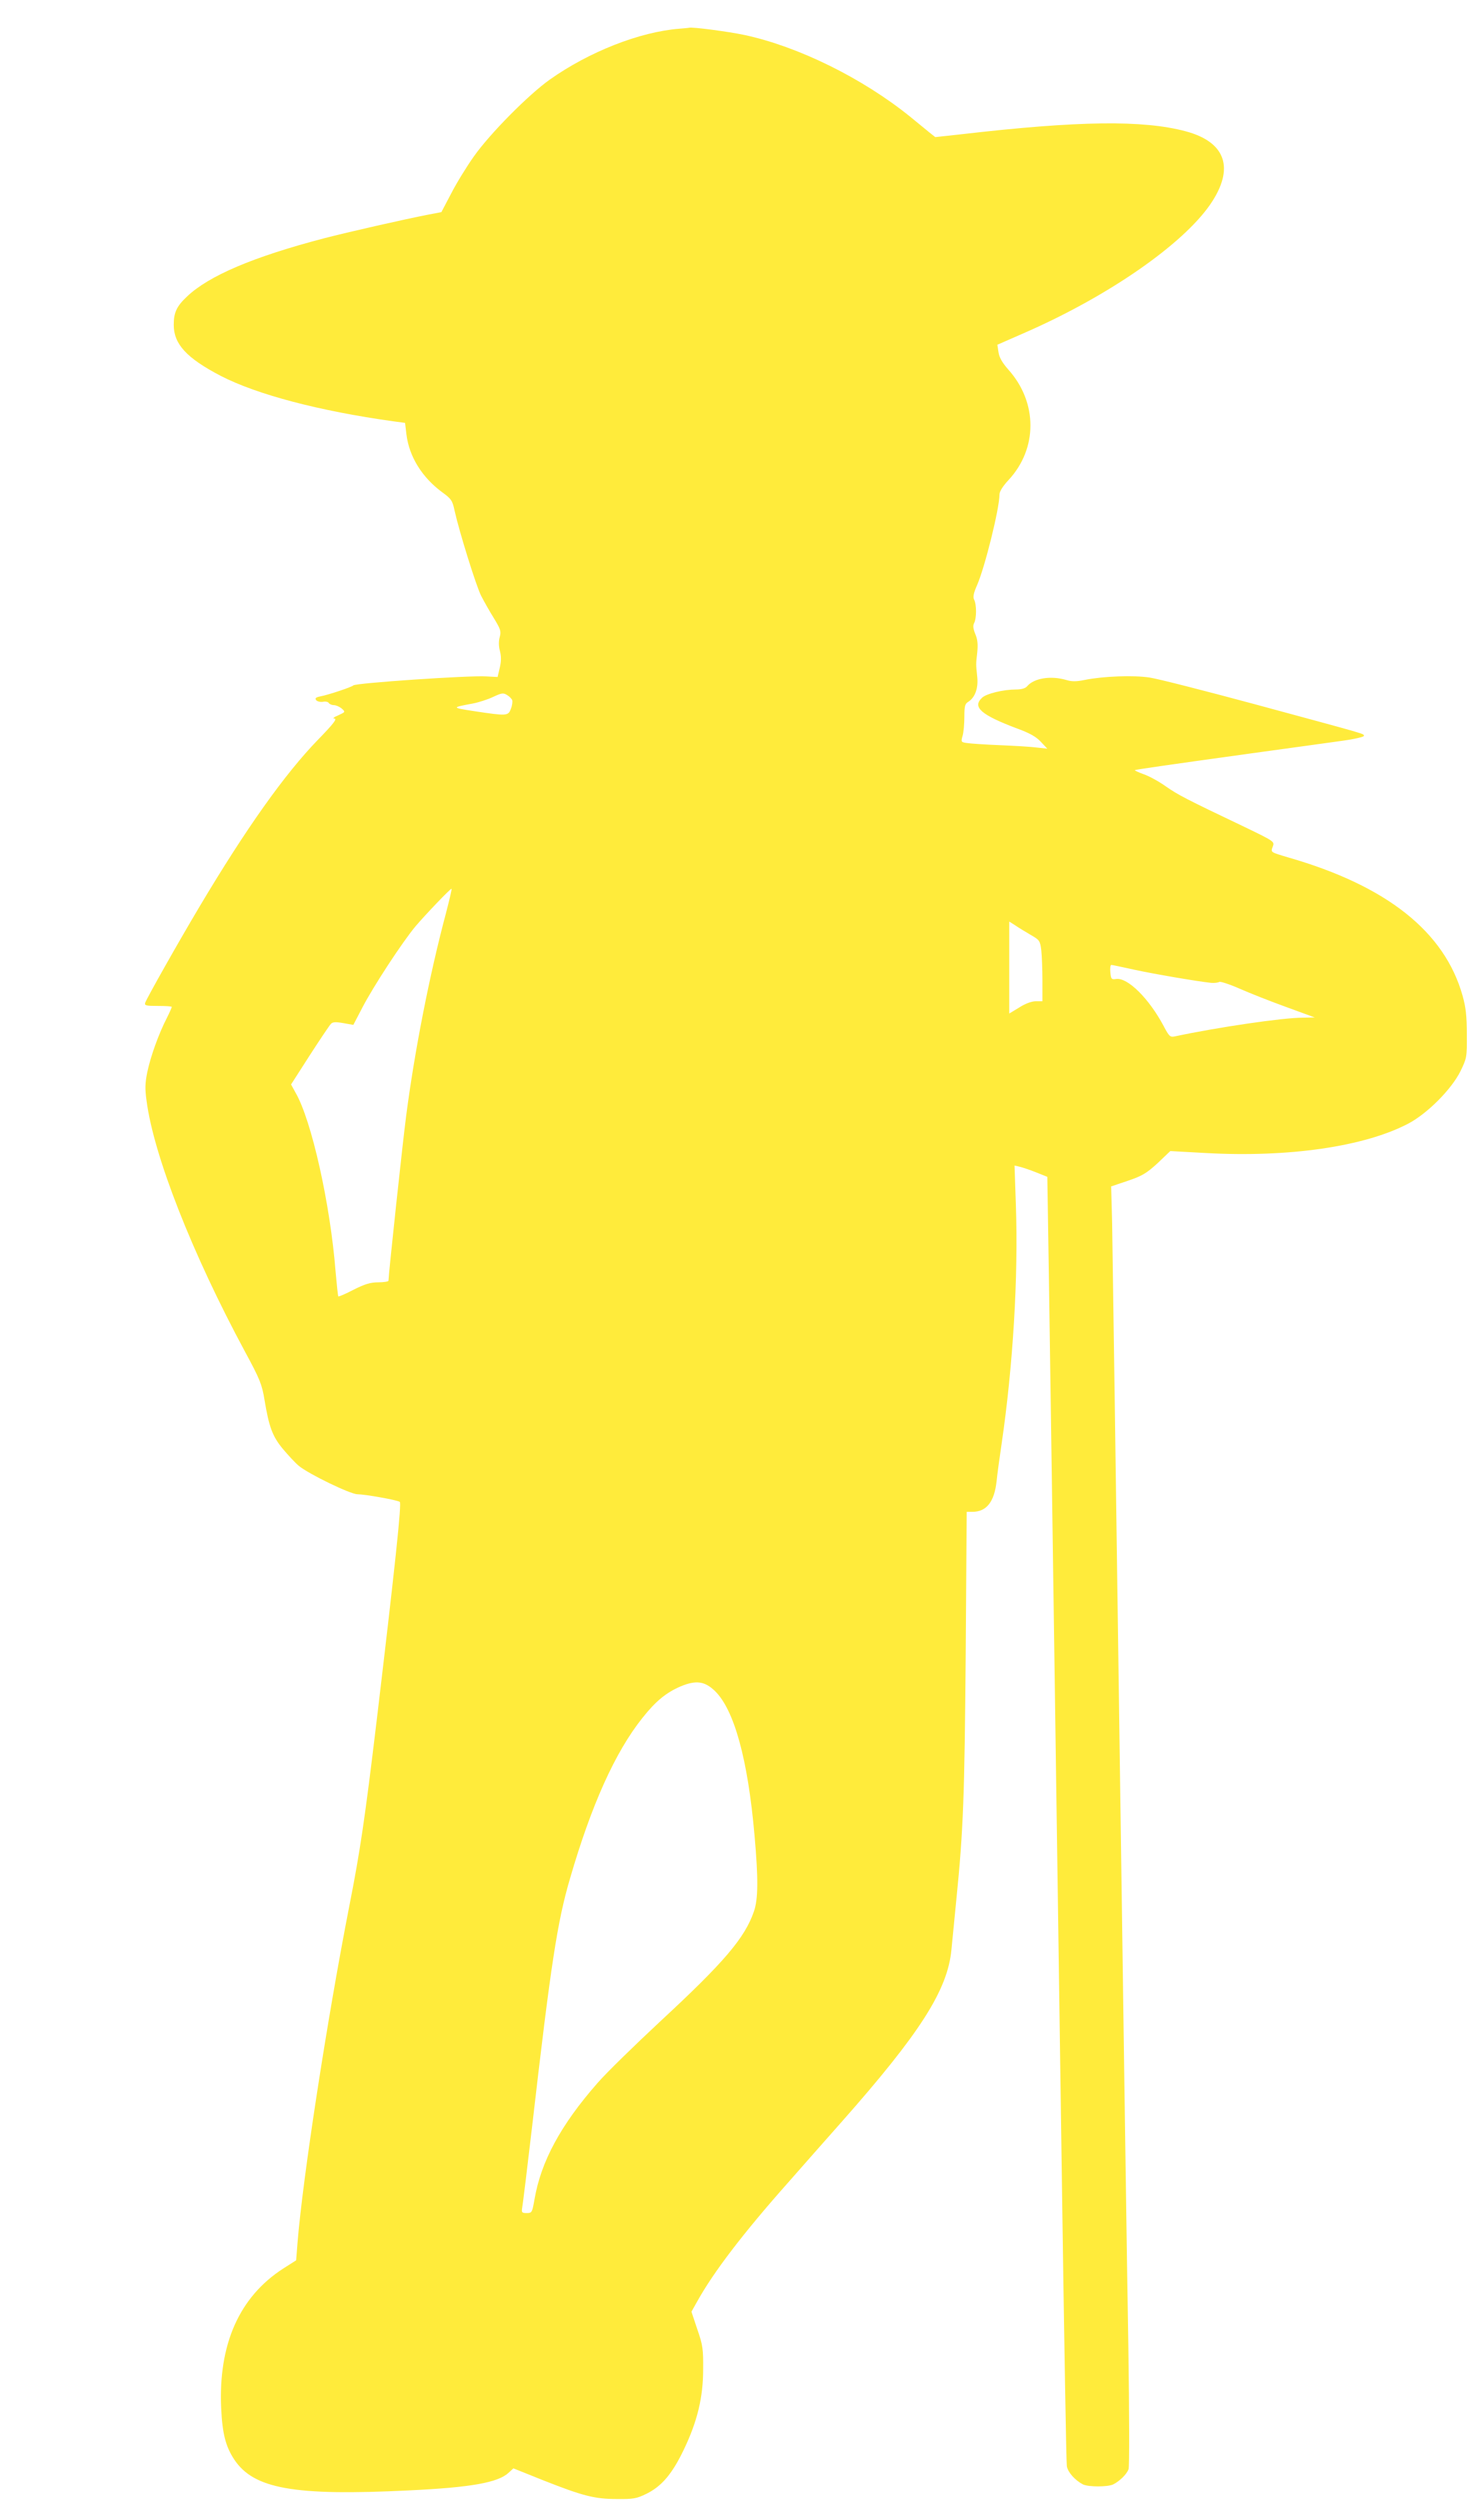 <?xml version="1.0" standalone="no"?>
<!DOCTYPE svg PUBLIC "-//W3C//DTD SVG 20010904//EN"
 "http://www.w3.org/TR/2001/REC-SVG-20010904/DTD/svg10.dtd">
<svg version="1.0" xmlns="http://www.w3.org/2000/svg"
 width="752pt" height="1280pt" viewBox="0 0 752 1280"
 preserveAspectRatio="xMidYMid meet">
<g transform="translate(0,1280) scale(0.1,-0.1)"
fill="#ffeb3b" stroke="none">
<path d="M3480 12653 c-203 -16 -462 -118 -663 -260 -110 -78 -307 -277 -389
-393 -37 -52 -90 -138 -117 -191 l-50 -95 -68 -13 c-119 -23 -414 -90 -533
-121 -363 -95 -591 -192 -703 -299 -52 -49 -67 -81 -67 -144 0 -99 66 -170
240 -261 186 -96 505 -180 885 -233 l60 -8 7 -59 c14 -114 80 -220 183 -296
47 -34 53 -43 64 -96 24 -107 110 -384 136 -435 14 -27 43 -79 65 -114 34 -56
38 -67 30 -96 -6 -21 -6 -47 1 -72 7 -28 7 -53 -1 -86 l-11 -47 -57 3 c-88 6
-672 -34 -682 -46 -7 -8 -126 -48 -168 -56 -25 -5 -30 -10 -22 -20 5 -6 21
-10 34 -8 13 3 27 0 30 -6 4 -6 16 -11 26 -11 11 0 29 -8 40 -17 20 -18 20
-18 -17 -35 -24 -10 -31 -17 -19 -17 14 -1 -9 -30 -85 -108 -171 -176 -370
-457 -606 -853 -112 -188 -267 -463 -279 -493 -5 -15 3 -17 65 -17 39 0 71 -2
71 -5 0 -3 -11 -28 -25 -56 -42 -81 -84 -199 -100 -276 -12 -57 -13 -88 -4
-150 37 -282 235 -784 504 -1283 77 -142 87 -168 100 -247 23 -139 41 -187 94
-251 27 -32 63 -71 81 -86 50 -42 265 -146 301 -146 37 0 202 -29 217 -39 10
-6 -23 -318 -118 -1116 -60 -501 -85 -672 -141 -955 -113 -578 -238 -1388
-265 -1723 l-7 -89 -66 -42 c-225 -145 -333 -388 -318 -715 6 -131 23 -196 67
-263 100 -150 306 -187 893 -158 319 15 459 40 513 91 l24 22 152 -61 c203
-80 263 -96 378 -96 85 -1 101 2 152 27 77 38 131 101 190 224 70 145 100 269
100 413 1 103 -2 125 -30 205 l-30 90 31 55 c83 149 235 348 465 607 75 86
197 223 271 307 407 460 546 679 565 886 3 30 14 145 25 255 36 357 42 529 48
1263 l5 722 29 0 c72 0 112 50 124 155 3 33 15 120 26 194 58 396 86 855 73
1220 l-7 204 29 -7 c16 -4 54 -17 84 -29 l55 -22 2 -130 c3 -125 31 -2110 73
-5035 11 -773 22 -1419 25 -1436 5 -31 42 -72 82 -93 28 -14 128 -14 156 0 33
17 68 51 78 77 5 12 4 285 -1 635 -6 336 -26 1724 -45 3082 -19 1359 -36 2556
-38 2661 l-5 190 86 29 c74 25 96 39 152 90 l65 62 180 -10 c427 -24 816 33
1040 151 98 52 220 175 266 267 33 68 34 73 33 190 0 92 -5 138 -22 198 -92
327 -388 562 -892 707 -94 28 -91 26 -80 56 10 25 7 27 -142 99 -309 147 -344
166 -406 209 -35 25 -86 53 -113 62 -27 10 -47 19 -46 21 4 3 162 26 647 93
162 22 348 48 413 57 67 9 116 21 114 26 -4 12 30 2 -557 161 -256 69 -499
131 -540 137 -82 13 -240 7 -333 -12 -44 -9 -67 -9 -96 0 -79 23 -165 9 -200
-33 -8 -10 -30 -16 -56 -16 -65 0 -152 -21 -174 -42 -52 -48 -6 -88 180 -158
61 -22 97 -42 120 -67 l34 -36 -55 6 c-30 4 -116 9 -190 12 -74 3 -149 8 -167
11 -30 4 -31 6 -22 37 5 17 9 61 9 97 0 54 3 67 20 77 35 22 52 70 46 127 -7
68 -7 63 0 126 4 40 2 66 -10 94 -11 27 -13 43 -6 56 13 24 13 96 0 120 -7 13
-3 33 15 74 40 91 115 393 115 465 0 15 18 43 46 73 150 161 150 397 0 565
-31 35 -47 62 -51 89 l-6 39 146 64 c424 186 803 449 945 655 126 184 80 319
-127 374 -218 58 -547 54 -1145 -15 l-137 -15 -29 23 c-16 13 -61 50 -99 81
-245 198 -574 360 -850 419 -80 17 -269 42 -283 37 -3 -1 -25 -3 -50 -5z
m-856 -3438 c2 -7 0 -27 -7 -44 -14 -37 -20 -37 -187 -12 -118 18 -118 19 -9
39 31 6 78 21 105 34 43 20 52 22 71 10 12 -7 24 -19 27 -27z m-340 -1092
c-84 -315 -160 -703 -203 -1033 -17 -126 -91 -818 -91 -847 0 -4 -24 -8 -52
-8 -41 0 -69 -9 -127 -38 -40 -21 -75 -36 -78 -34 -2 3 -8 60 -14 128 -27 344
-123 774 -205 915 l-23 42 95 148 c53 82 102 155 109 162 9 10 24 11 64 4 l51
-9 47 90 c55 106 202 331 271 414 50 59 178 193 185 193 3 0 -11 -57 -29 -127z
m2997 -110 c44 -25 47 -30 53 -77 3 -28 6 -98 6 -156 l0 -106 -34 0 c-21 0
-54 -12 -85 -32 l-51 -31 0 235 0 236 33 -21 c17 -12 53 -33 78 -48z m527
-177 c100 -22 329 -61 397 -68 17 -1 35 1 41 5 6 3 53 -12 105 -35 52 -23 159
-65 239 -94 l145 -53 -60 -1 c-104 0 -442 -50 -657 -96 -24 -5 -29 0 -57 53
-75 141 -184 249 -243 241 -24 -4 -27 -1 -30 34 -2 21 0 38 5 38 4 0 56 -11
115 -24z m-2146 -3693 c99 -96 169 -350 203 -738 20 -225 19 -327 -3 -391 -47
-136 -153 -260 -478 -561 -131 -122 -277 -264 -323 -317 -188 -214 -290 -402
-323 -596 -12 -67 -13 -70 -40 -70 -25 0 -27 3 -23 28 3 15 26 203 51 417 96
832 129 1047 194 1268 109 375 231 647 371 822 68 86 122 130 197 162 78 32
122 26 174 -24z"/>
</g>
</svg>
